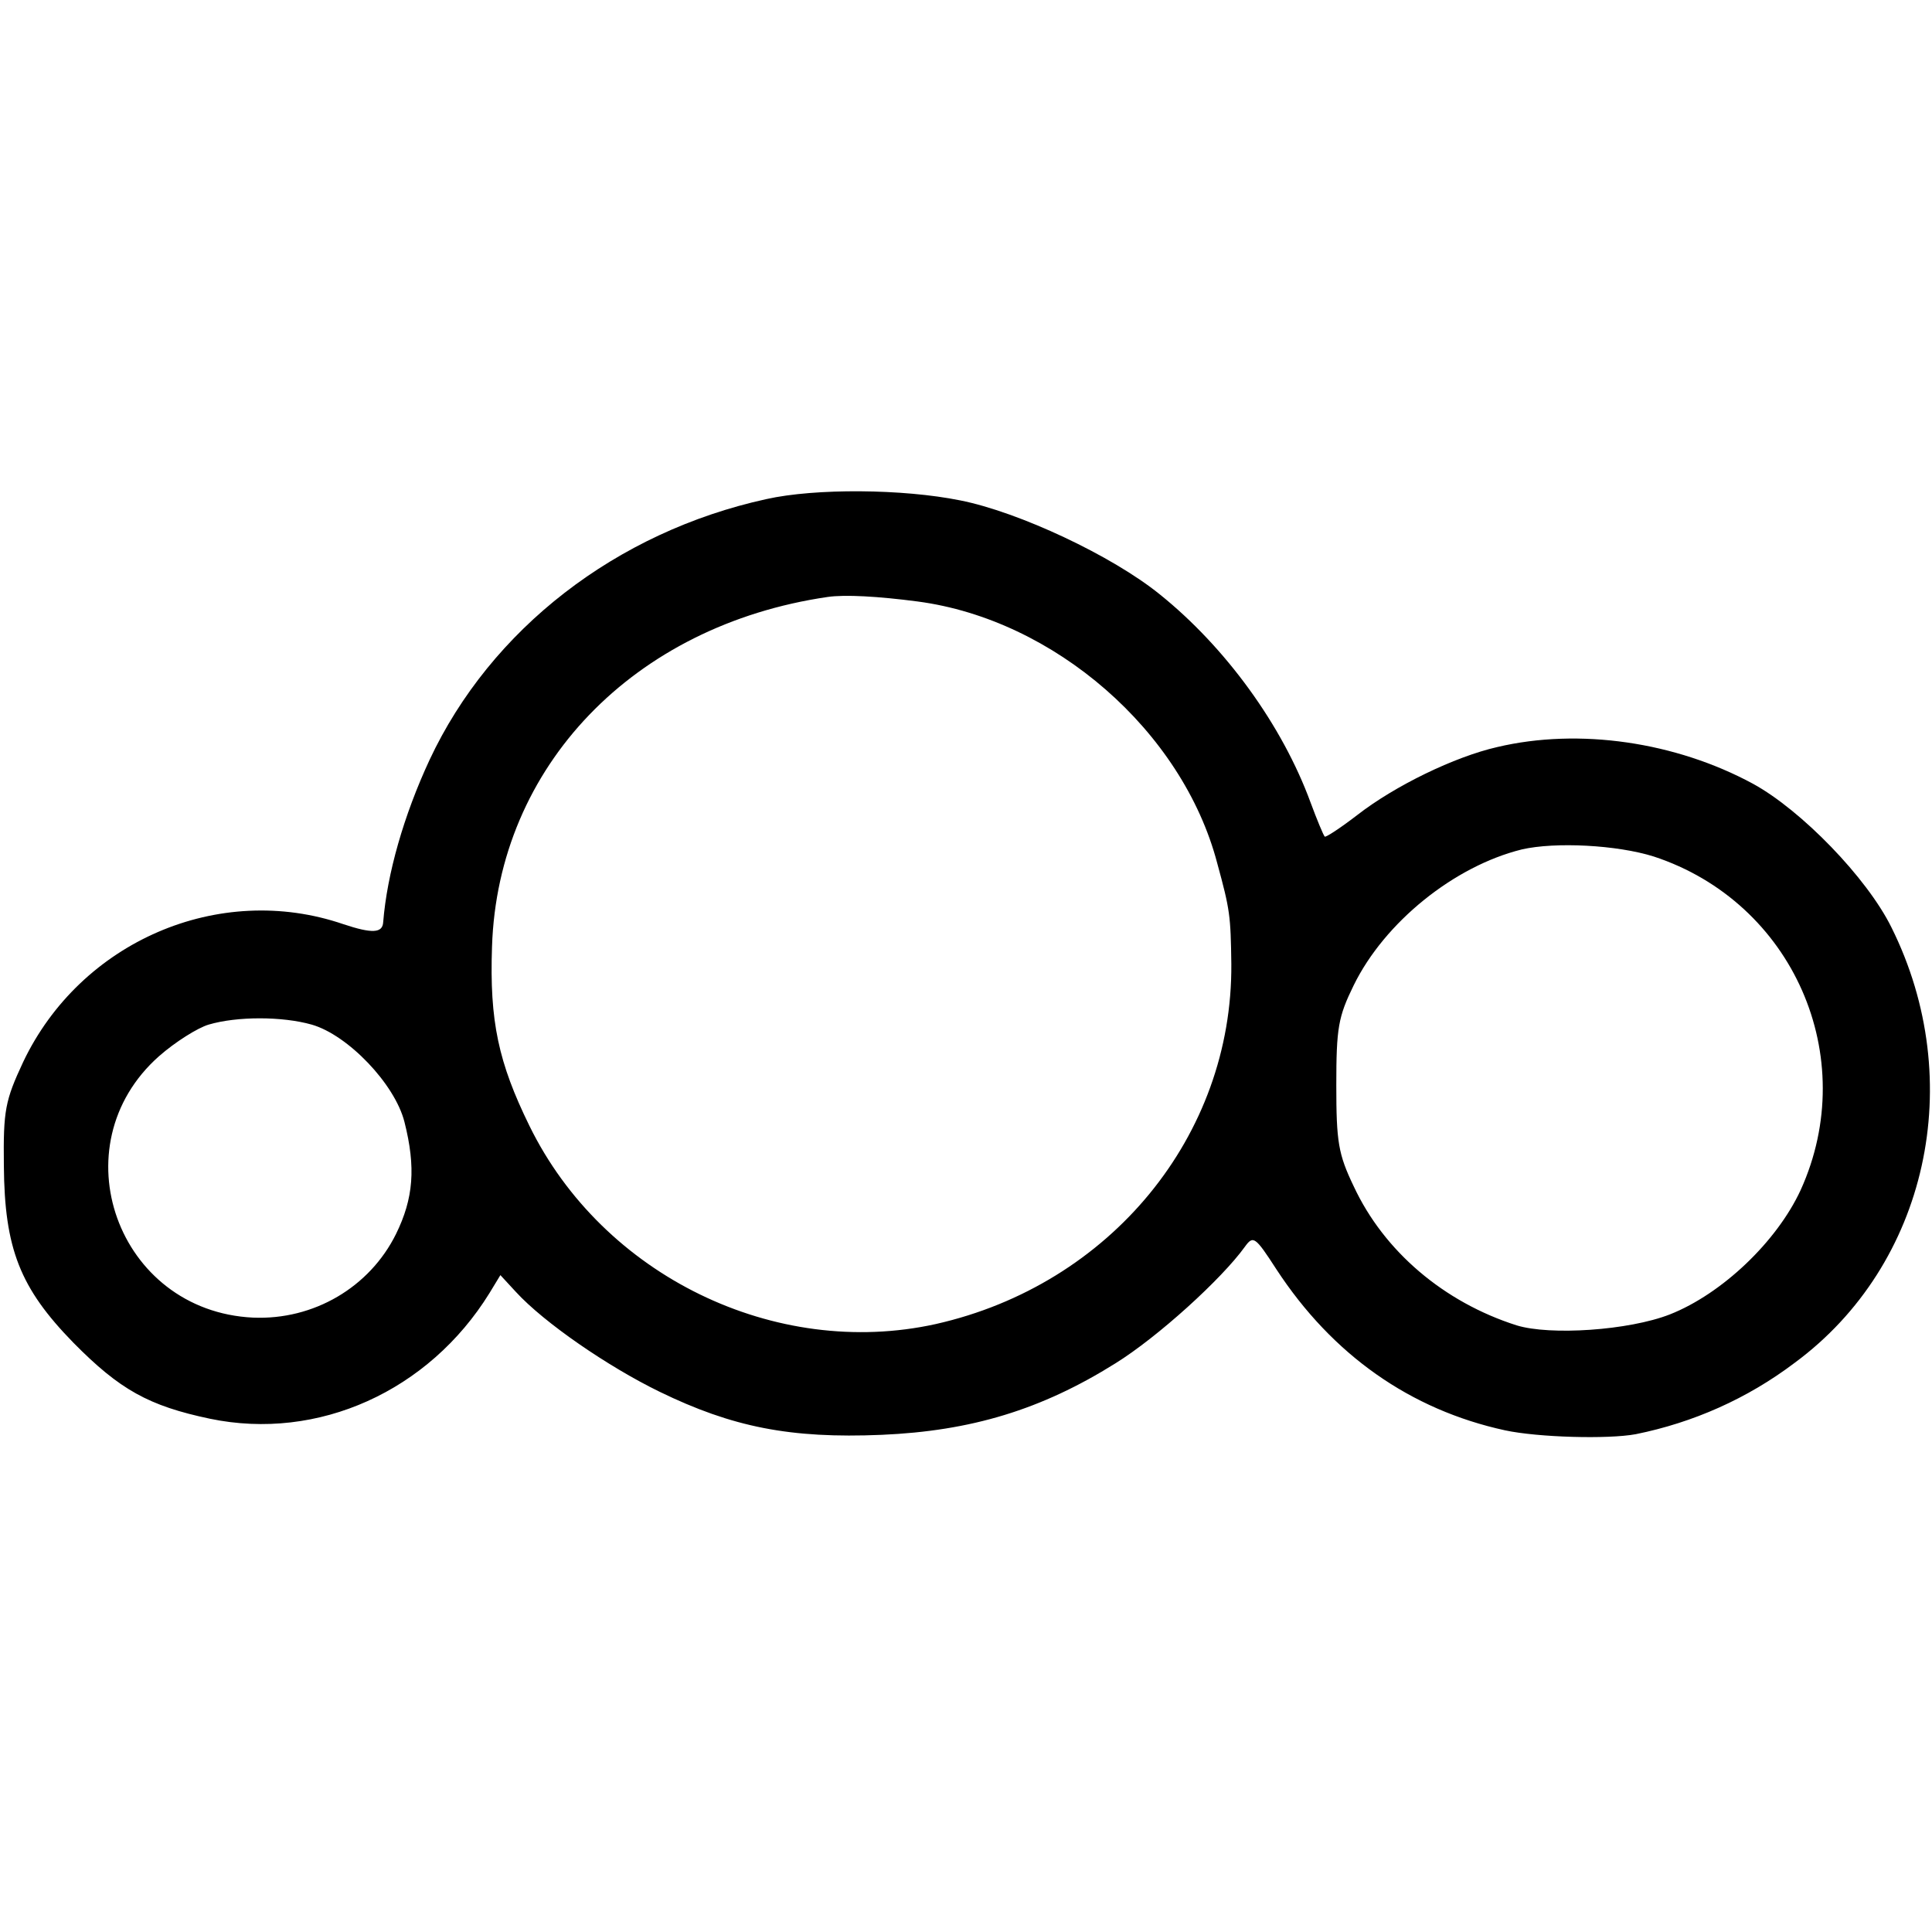 <?xml version="1.0" standalone="no"?>
<!DOCTYPE svg PUBLIC "-//W3C//DTD SVG 20010904//EN"
 "http://www.w3.org/TR/2001/REC-SVG-20010904/DTD/svg10.dtd">
<svg version="1.0" xmlns="http://www.w3.org/2000/svg"
 width="300pt" height="300pt" viewBox="0 0 300 300"
 preserveAspectRatio="xMidYMid meet">
<g transform="translate(0,300) scale(0.1,-0.1)"
fill="#000000" stroke="none">
<path d="M1190 2225 c-233 -51 -428 -202 -523 -405 -40 -86 -66 -177 -72 -252
-1 -17 -17 -18 -62 -3 -193 66 -408 -27 -497 -214 -28 -60 -31 -75 -30 -161 1
-129 25 -190 108 -275 72 -73 117 -98 212 -118 168 -35 340 43 434 195 l17 28
24 -26 c44 -48 143 -116 223 -155 113 -55 203 -73 345 -67 139 6 248 39 363
111 66 41 165 131 201 181 13 18 16 16 49 -35 87 -133 208 -218 355 -250 51
-11 160 -14 203 -6 89 18 173 55 247 111 206 152 269 437 150 676 -38 77 -140
182 -215 223 -120 65 -270 87 -397 57 -66 -15 -159 -60 -218 -106 -26 -20 -49
-35 -50 -33 -2 2 -12 26 -22 53 -44 120 -132 241 -234 323 -74 60 -219 128
-310 146 -89 18 -225 19 -301 2z m235 -159 c212 -28 411 -201 465 -406 20 -73
21 -82 22 -157 2 -267 -188 -498 -459 -559 -249 -55 -517 75 -631 308 -48 98
-62 162 -58 278 9 280 220 499 521 543 27 4 79 1 140 -7z m1143 -396 c216 -71
322 -311 228 -518 -37 -80 -122 -161 -203 -193 -64 -25 -186 -33 -238 -17
-113 36 -206 115 -253 216 -24 50 -27 69 -27 157 0 89 3 106 27 155 48 98 156
185 261 211 52 12 148 7 205 -11z m-2084 -261 c56 -16 129 -92 144 -151 18
-71 14 -119 -13 -174 -41 -83 -128 -134 -222 -130 -211 10 -303 267 -146 406
25 22 60 44 77 49 44 13 114 13 160 0z"/>
</g>
</svg>
